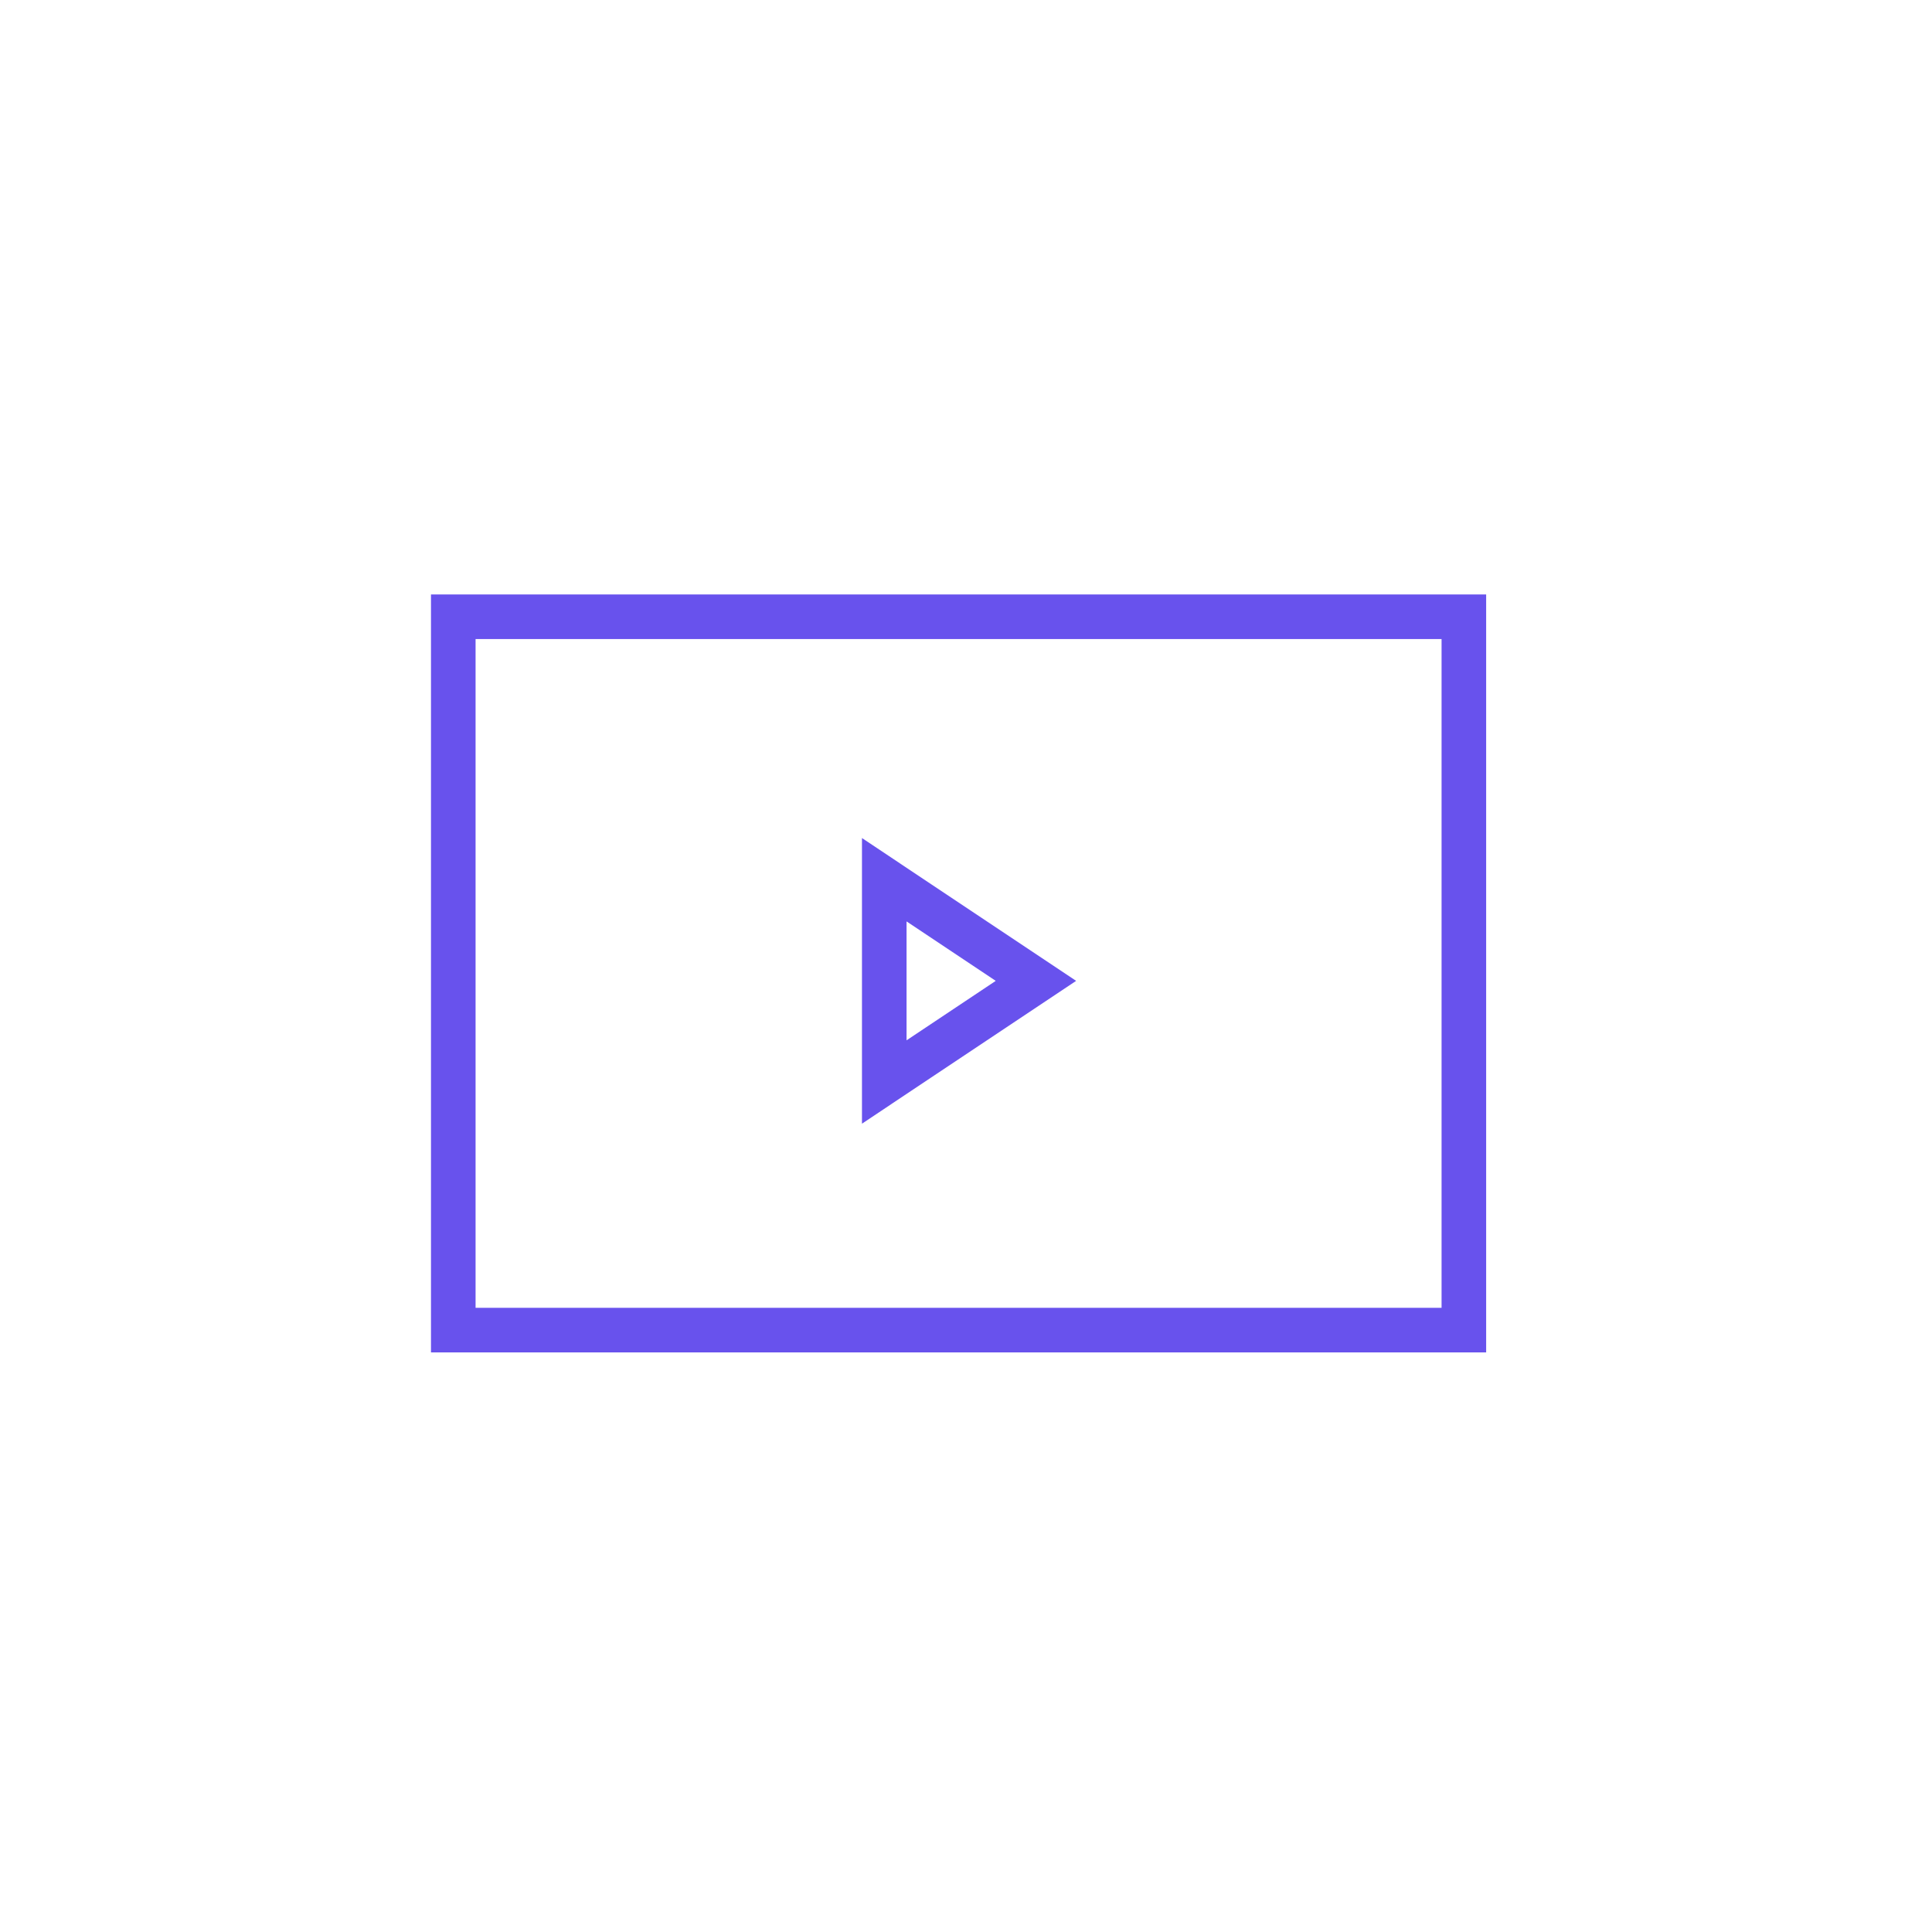 <svg xmlns="http://www.w3.org/2000/svg" width="130" height="130" viewBox="0 0 130 130">
    <path fill="#6852ed" d="M61,62l6,4-6,4V62m-3-5.61V75.61l4.66-3.11,6-4L72.41,66l-3.75-2.5-6-4L58,56.39Z" />
    <path fill="none" stroke="#6852ed" stroke-width="3" d="M30.5,41.5h68v48h-68Z" />
</svg>
